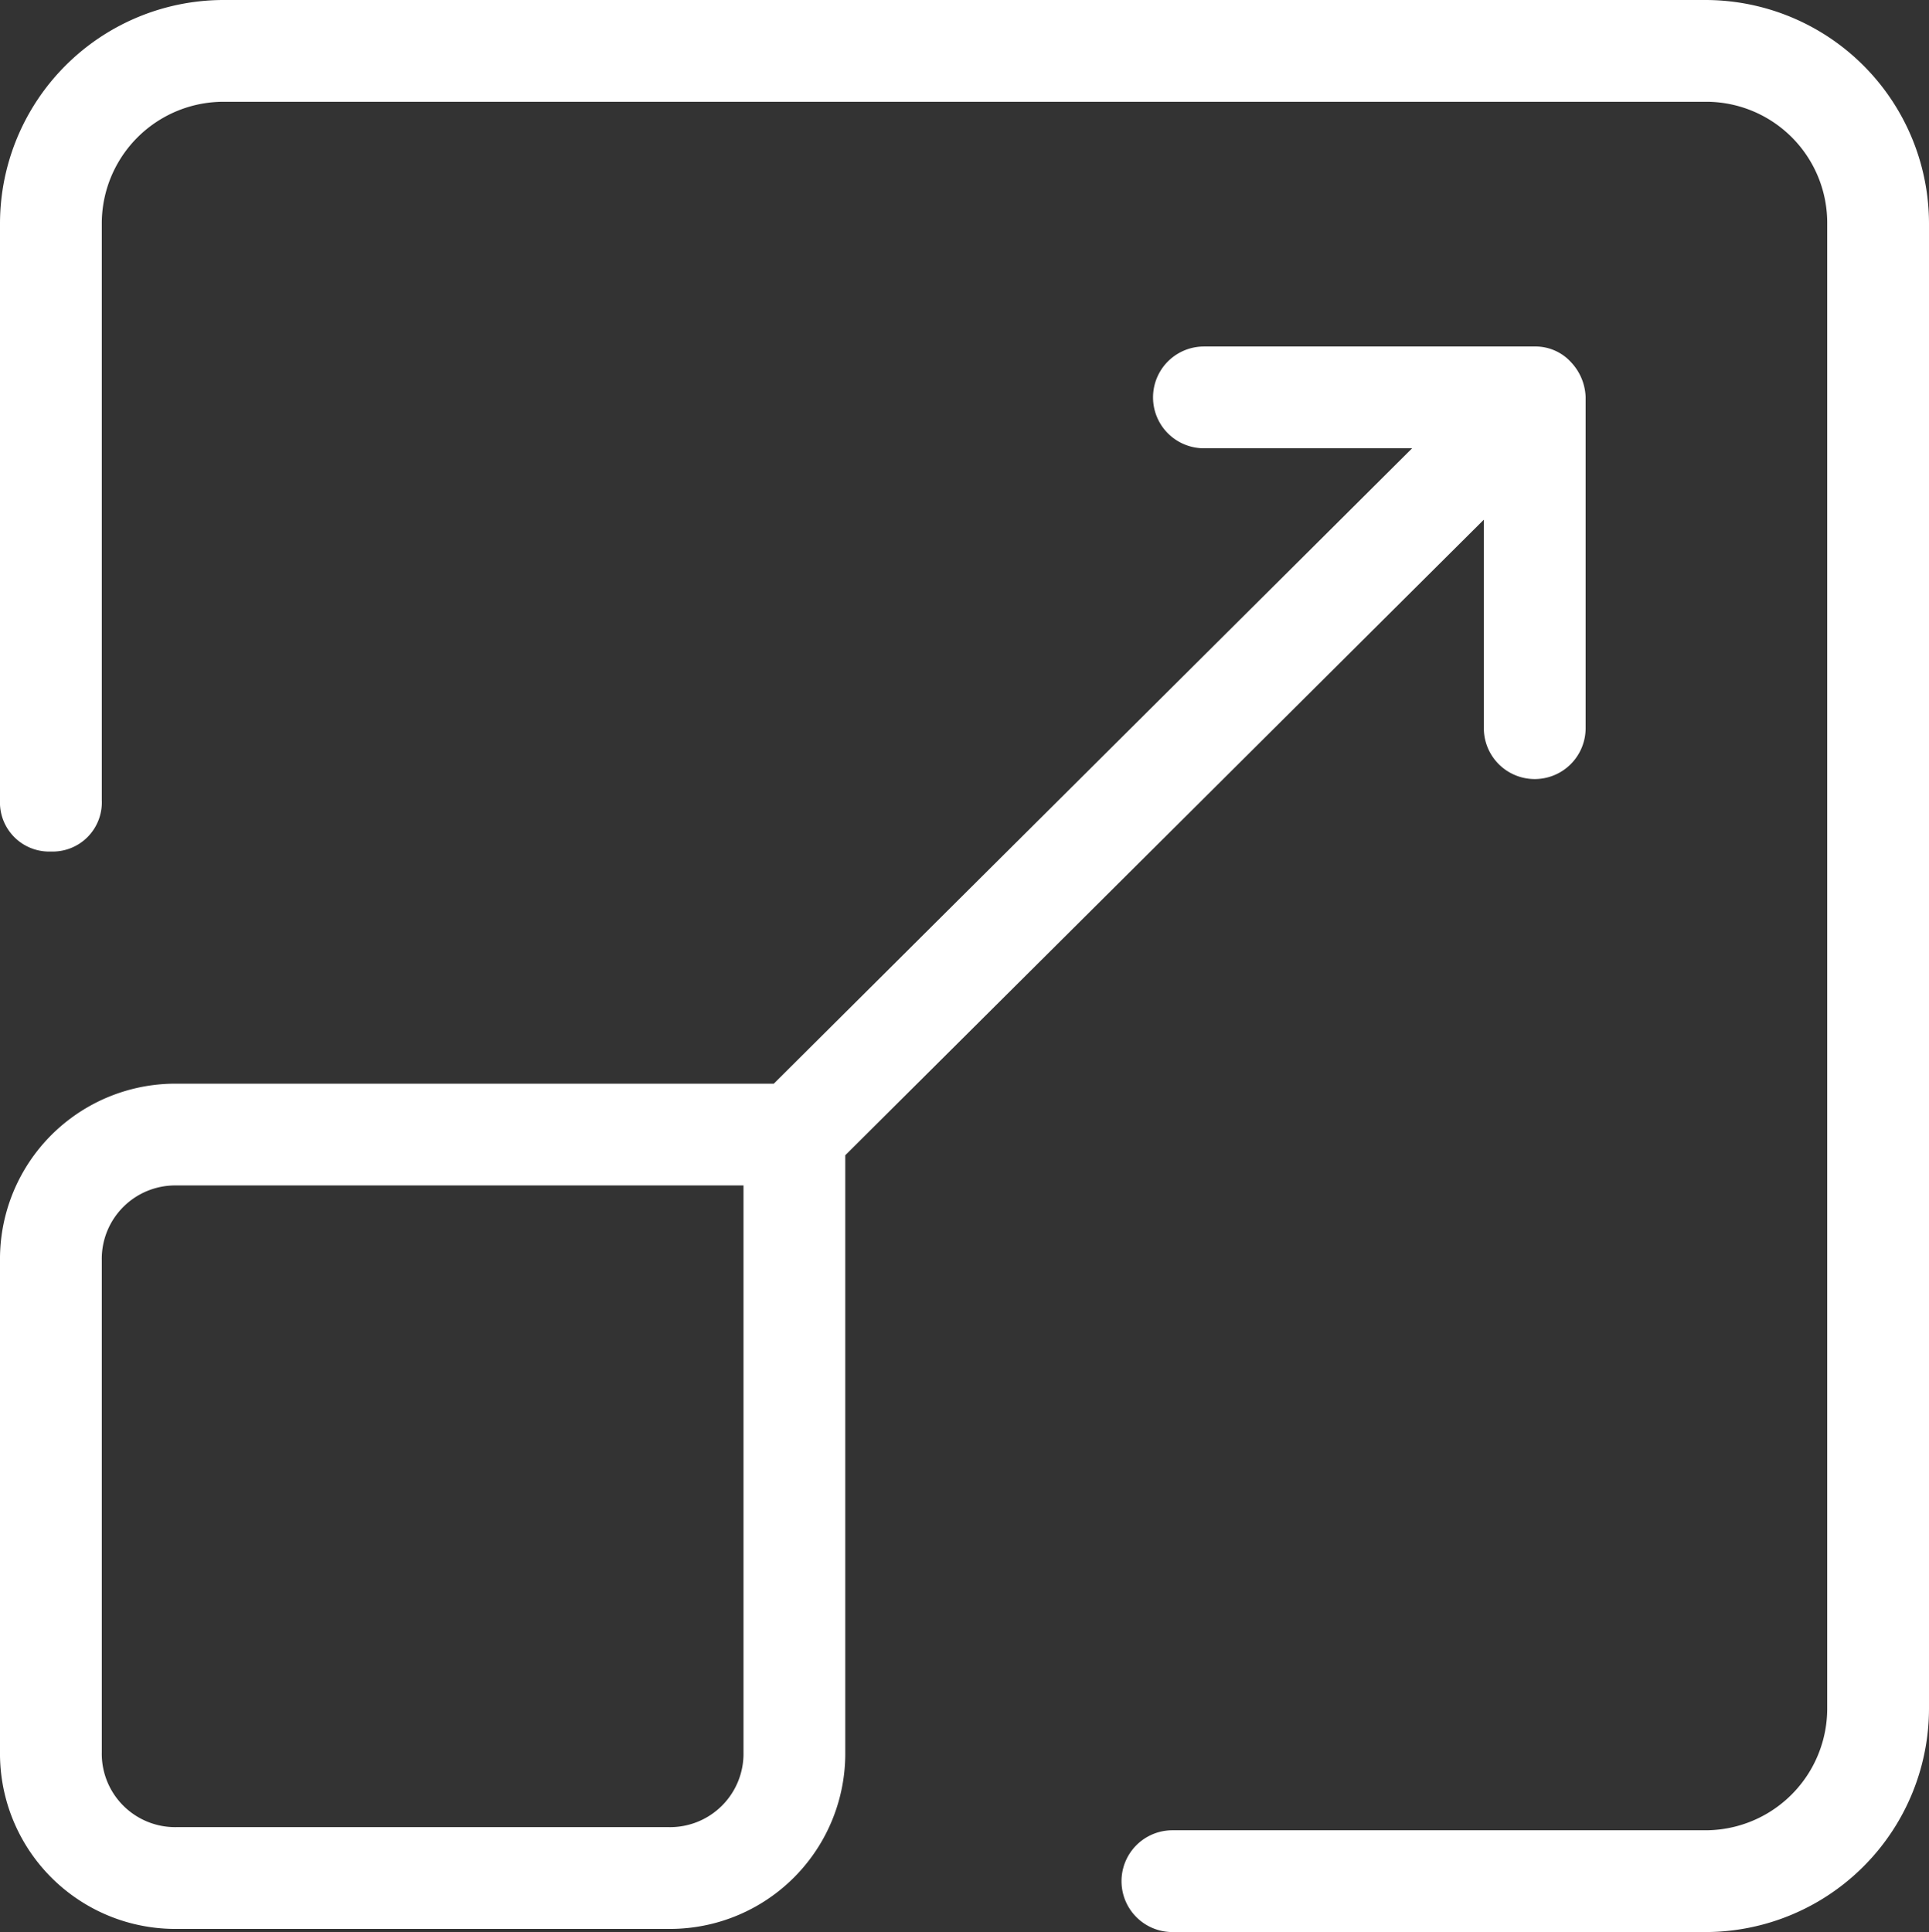 <svg xmlns="http://www.w3.org/2000/svg" viewBox="0 0 49.75 49.831"><rect x="0" y="0" width="49.75" height="49.831" fill="#333333" stroke="none"/><defs><style>.a{fill:#fff;stroke:#fff;stroke-miterlimit:10;}</style></defs><title>Voir_la_photo</title><path class="a" d="M46.094,2.625H7.906A5.271,5.271,0,0,0,2.625,7.906V22.775a.768.768,0,0,0,.812.812A.768.768,0,0,0,4.25,22.775V7.906A3.641,3.641,0,0,1,7.906,4.25H46.175A3.624,3.624,0,0,1,49.75,7.906V46.175a3.641,3.641,0,0,1-3.656,3.656H32.362a.812.812,0,1,0,0,1.625H46.094A5.271,5.271,0,0,0,51.375,46.175V7.906A5.271,5.271,0,0,0,46.094,2.625Z" transform="translate(-2.125 -2.125)"></path><path class="a" d="M40.894,14.325v6.581a.812.812,0,0,0,1.625,0V12.375h0a.877.877,0,0,0-.244-.569h0a.738.738,0,0,0-.569-.244H33.175a.812.812,0,0,0,0,1.625h6.581L22.288,30.575h-15.6A4.023,4.023,0,0,0,2.625,34.638v12.675A4.023,4.023,0,0,0,6.688,51.375h12.675a4.023,4.023,0,0,0,4.062-4.062v-15.6ZM21.8,47.312A2.394,2.394,0,0,1,19.363,49.75H6.688A2.394,2.394,0,0,1,4.25,47.312V34.638A2.394,2.394,0,0,1,6.688,32.2H21.8Z" transform="translate(-2.125 -2.125)"></path></svg>